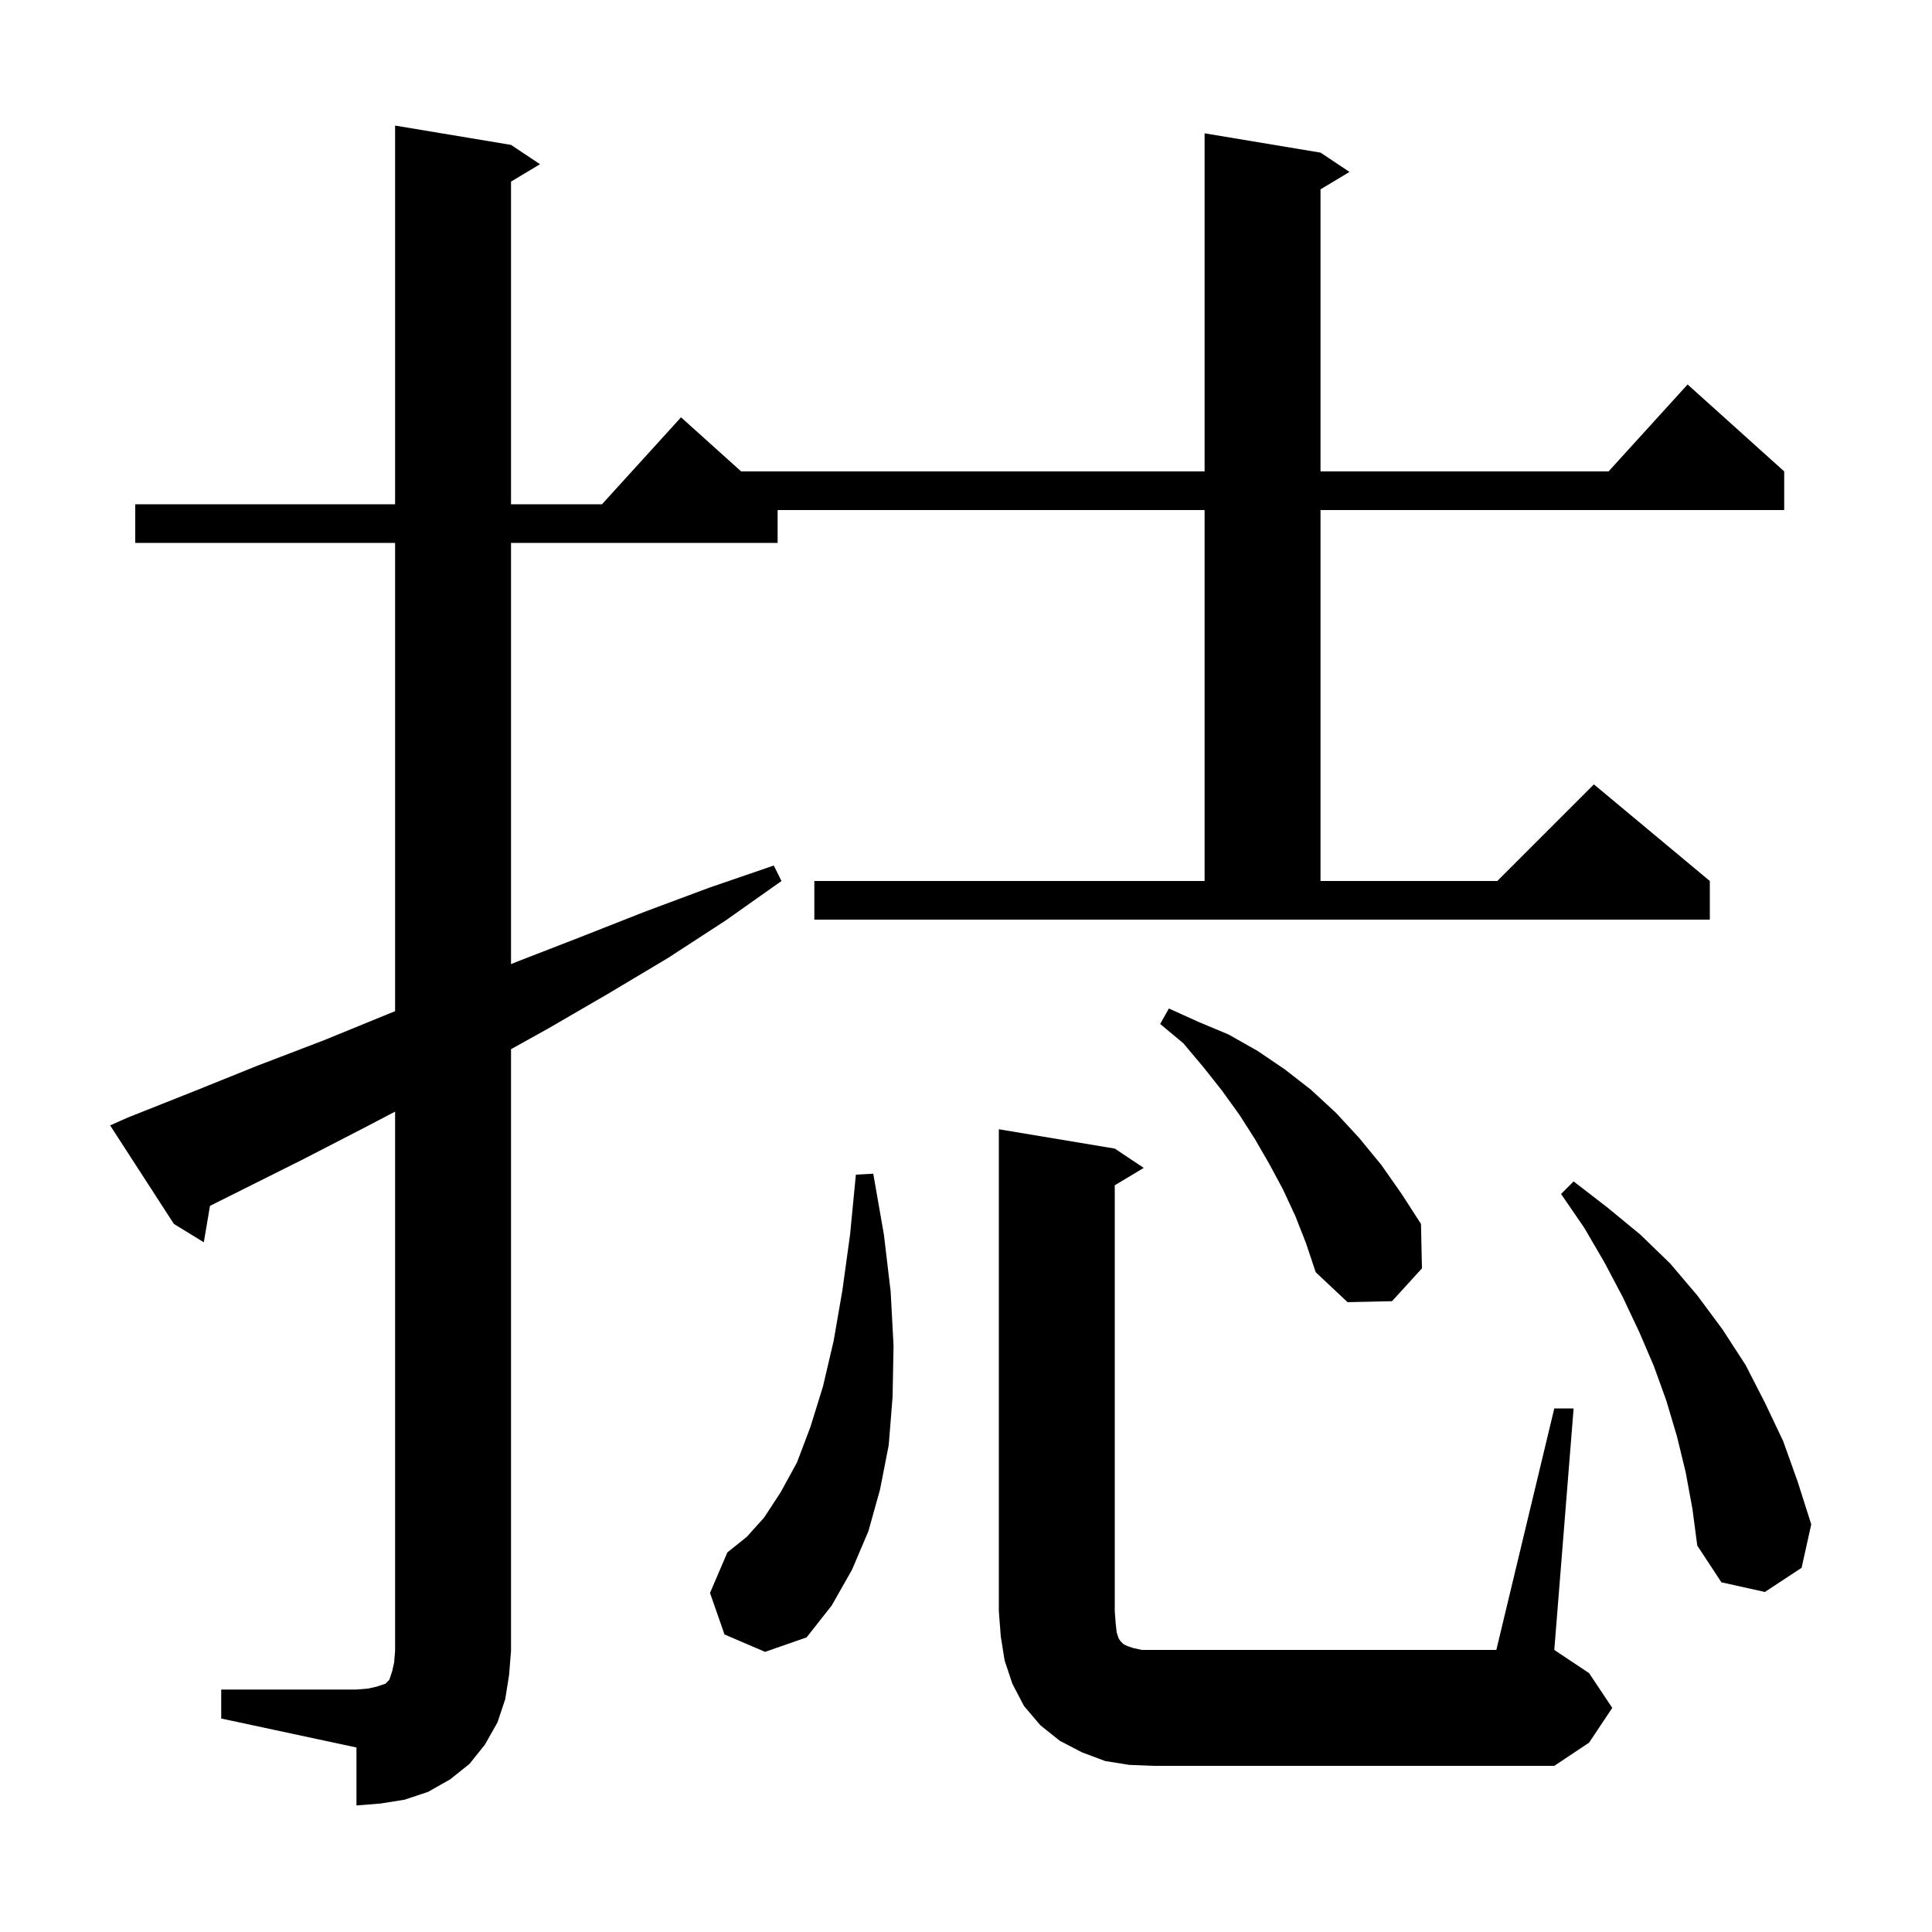 <svg xmlns="http://www.w3.org/2000/svg" xmlns:xlink="http://www.w3.org/1999/xlink" version="1.1" baseProfile="full" viewBox="0 0 200 200" width="200" height="200"><g fill="currentColor"><path d="M 22.9 174.9 L 36.9 174.9 L 38.1 174.8 L 39.0 174.6 L 39.9 174.3 L 40.3 173.9 L 40.6 173.0 L 40.8 172.1 L 40.9 170.9 L 40.9 115.074 L 37.6 116.8 L 31.2 120.1 L 21.737 124.832 L 21.1 128.6 L 18.0 126.7 L 11.4 116.5 L 13.2 115.7 L 20.0 113.0 L 26.7 110.3 L 33.5 107.7 L 40.1 105.0 L 40.9 104.678 L 40.9 56.2 L 14.0 56.2 L 14.0 52.2 L 40.9 52.2 L 40.9 13.0 L 52.9 15.0 L 55.9 17.0 L 52.9 18.8 L 52.9 52.2 L 62.318 52.2 L 70.5 43.2 L 76.722 48.8 L 124.7 48.8 L 124.7 13.8 L 136.7 15.8 L 139.7 17.8 L 136.7 19.6 L 136.7 48.8 L 166.518 48.8 L 174.7 39.8 L 184.7 48.8 L 184.7 52.8 L 136.7 52.8 L 136.7 91.2 L 155.0 91.2 L 165.0 81.2 L 177.0 91.2 L 177.0 95.2 L 84.3 95.2 L 84.3 91.2 L 124.7 91.2 L 124.7 52.8 L 80.5 52.8 L 80.5 56.2 L 52.9 56.2 L 52.9 99.805 L 53.4 99.6 L 60.1 97.0 L 66.7 94.4 L 73.4 91.9 L 80.1 89.6 L 80.9 91.2 L 75.1 95.3 L 69.1 99.2 L 62.9 102.9 L 56.7 106.5 L 52.9 108.611 L 52.9 170.9 L 52.7 173.4 L 52.3 175.9 L 51.5 178.3 L 50.2 180.6 L 48.6 182.6 L 46.6 184.2 L 44.3 185.5 L 41.9 186.3 L 39.4 186.7 L 36.9 186.9 L 36.9 180.9 L 22.9 177.9 Z M 160.9 145.8 L 162.9 145.8 L 160.9 170.8 L 164.5 173.2 L 166.9 176.8 L 164.5 180.4 L 160.9 182.8 L 119.4 182.8 L 116.9 182.7 L 114.4 182.3 L 112.0 181.4 L 109.7 180.2 L 107.7 178.6 L 106.0 176.6 L 104.8 174.3 L 104.0 171.9 L 103.6 169.4 L 103.4 166.8 L 103.4 116.9 L 115.4 118.9 L 118.4 120.9 L 115.4 122.7 L 115.4 166.8 L 115.5 168.1 L 115.6 169.0 L 115.8 169.6 L 116.0 169.9 L 116.3 170.2 L 116.7 170.4 L 117.3 170.6 L 118.2 170.8 L 154.9 170.8 Z M 75.0 169.2 L 73.5 164.9 L 75.3 160.7 L 77.3 159.1 L 79.1 157.1 L 80.8 154.5 L 82.5 151.4 L 83.9 147.7 L 85.2 143.5 L 86.3 138.8 L 87.2 133.6 L 88.0 127.8 L 88.6 121.6 L 90.4 121.5 L 91.5 127.8 L 92.2 133.7 L 92.5 139.3 L 92.4 144.6 L 92.0 149.6 L 91.1 154.2 L 89.9 158.5 L 88.2 162.5 L 86.1 166.2 L 83.5 169.5 L 79.2 171.0 Z M 174.5 152.4 L 173.6 148.7 L 172.5 145.0 L 171.2 141.4 L 169.7 137.9 L 168.0 134.3 L 166.1 130.7 L 164.0 127.1 L 161.6 123.6 L 162.9 122.3 L 166.4 125.0 L 169.8 127.8 L 172.9 130.8 L 175.7 134.1 L 178.3 137.6 L 180.7 141.3 L 182.7 145.2 L 184.6 149.2 L 186.1 153.4 L 187.5 157.8 L 186.5 162.3 L 182.7 164.8 L 178.2 163.8 L 175.7 160.0 L 175.2 156.2 Z M 134.1 125.9 L 132.8 123.1 L 131.4 120.5 L 129.9 117.9 L 128.3 115.4 L 126.5 112.9 L 124.6 110.5 L 122.5 108.0 L 120.1 106.0 L 121.0 104.4 L 124.1 105.8 L 127.2 107.1 L 130.2 108.8 L 133.0 110.7 L 135.7 112.8 L 138.3 115.2 L 140.7 117.8 L 143.0 120.6 L 145.1 123.6 L 147.1 126.7 L 147.2 131.3 L 144.1 134.7 L 139.5 134.8 L 136.2 131.7 L 135.2 128.7 Z "/></g></svg>